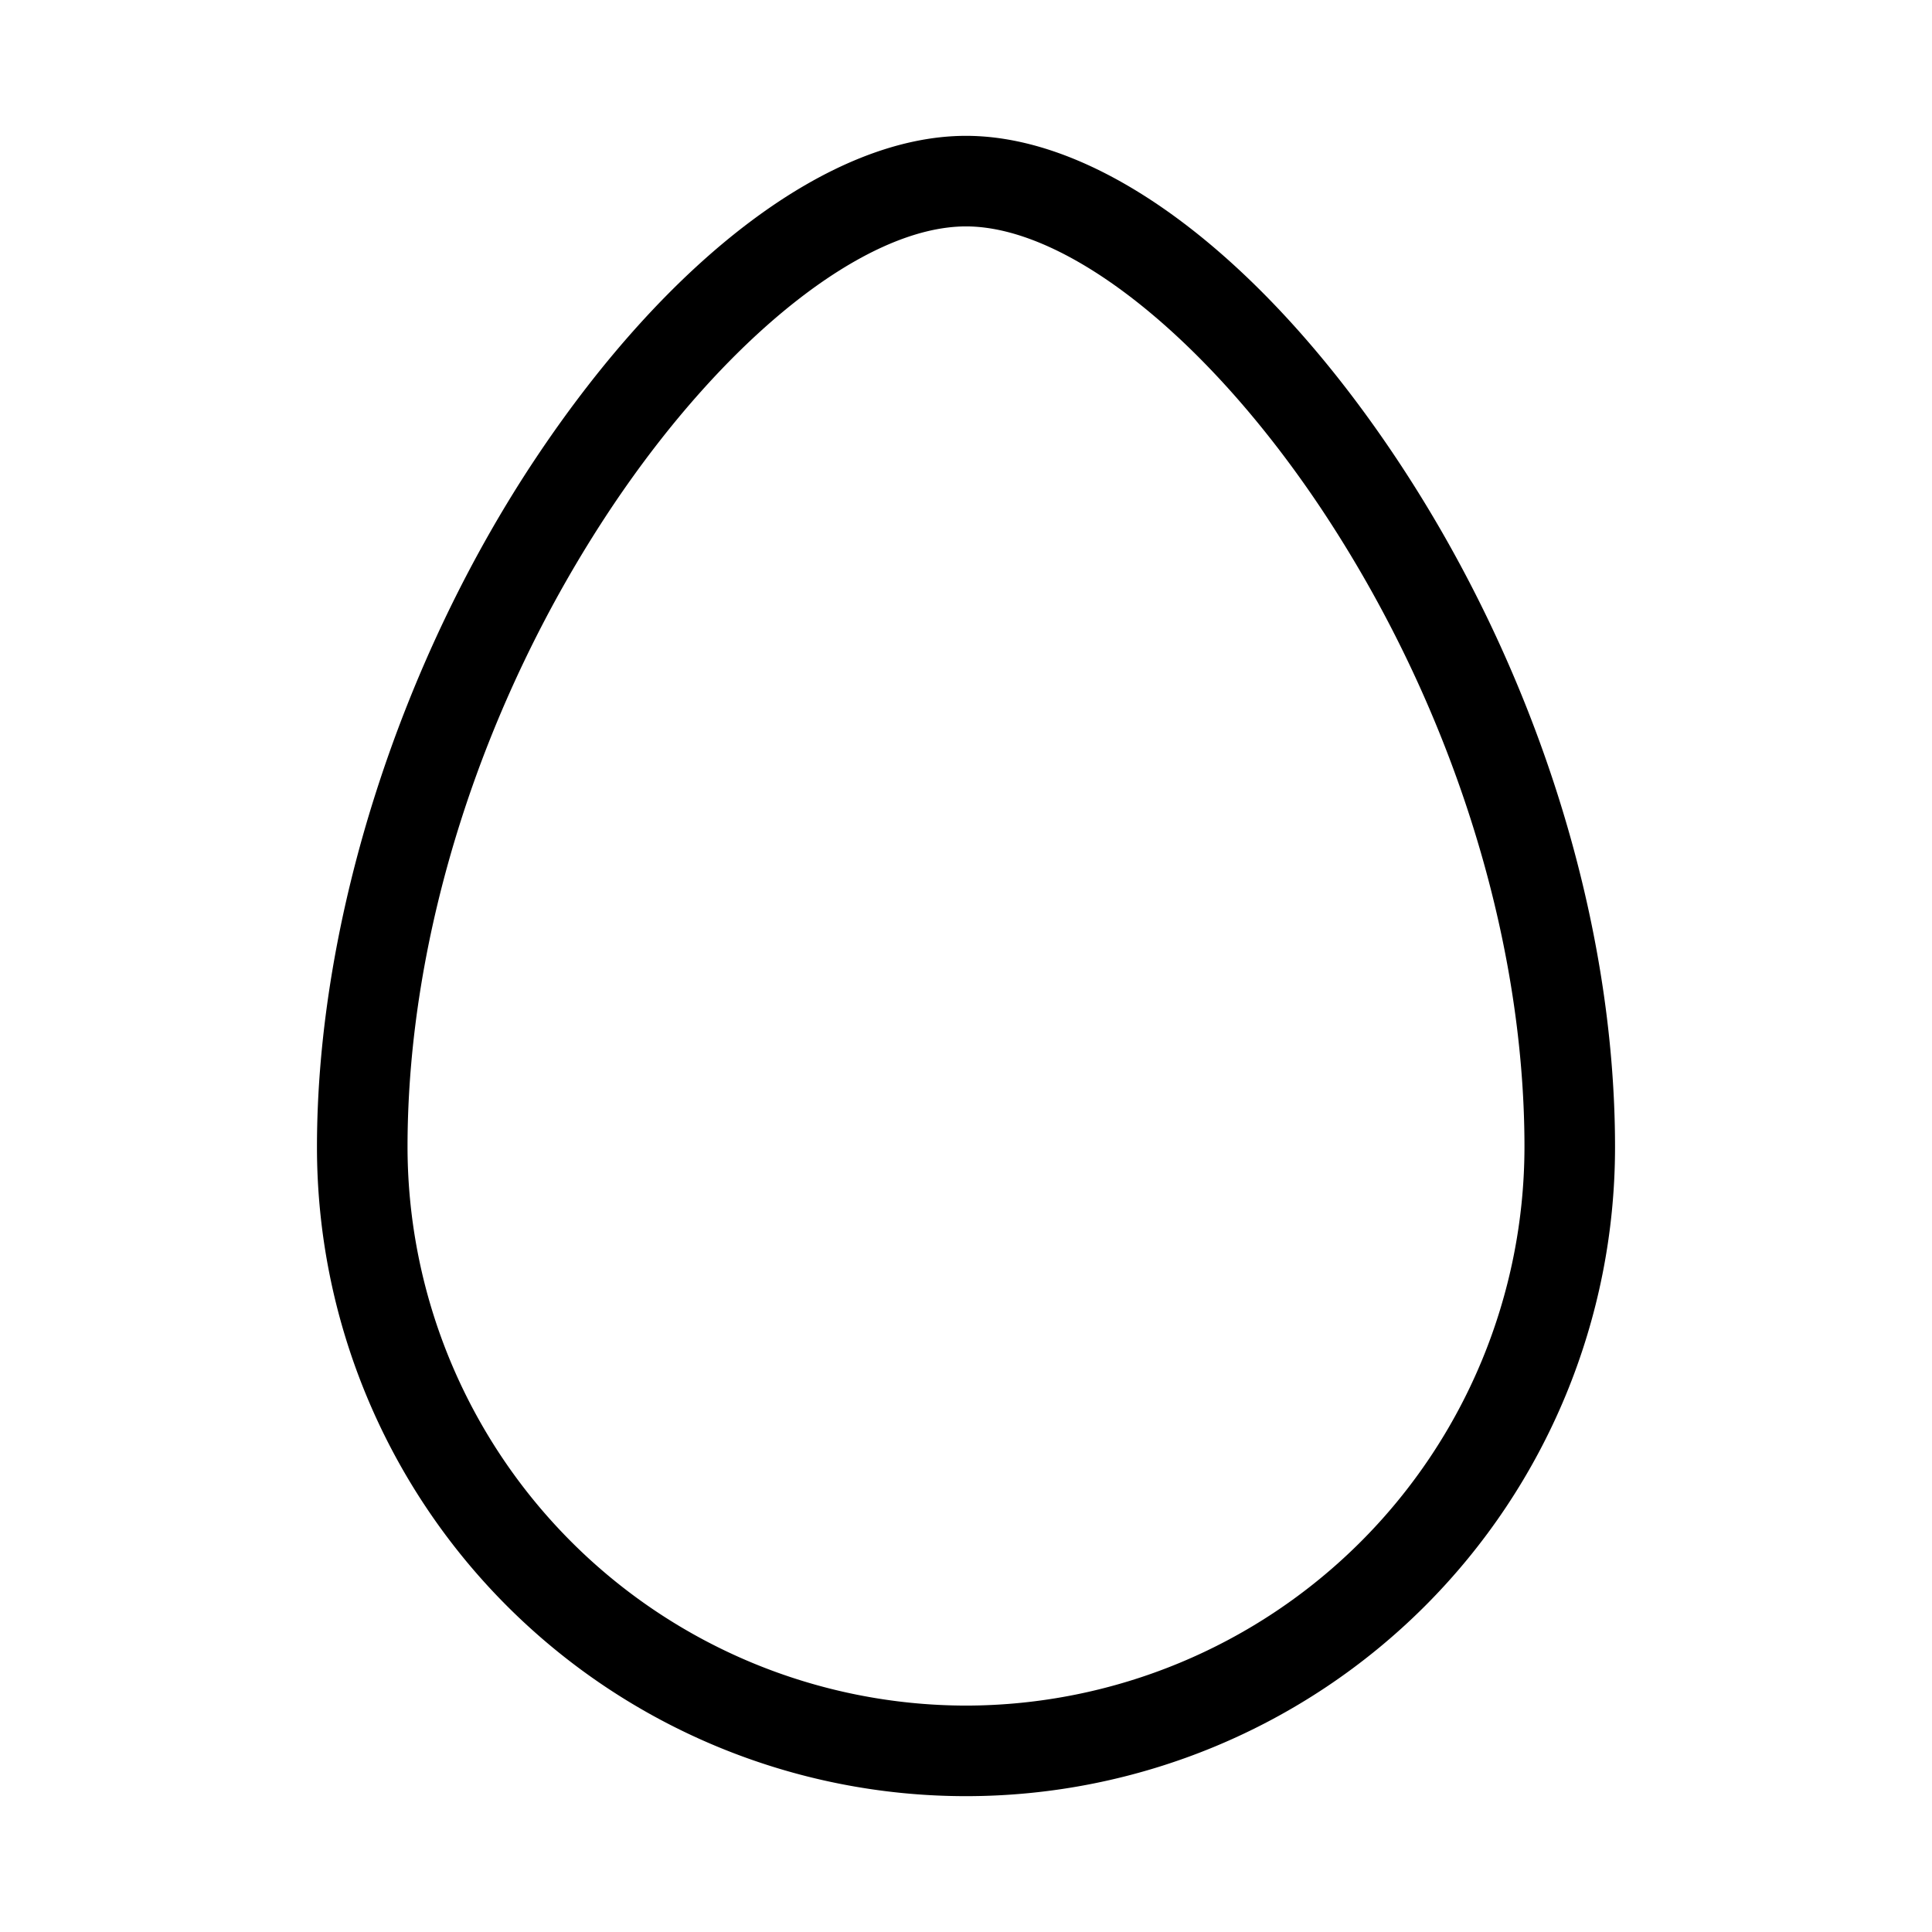 <svg xmlns="http://www.w3.org/2000/svg" viewBox="0 0 256 256" fill="currentColor"><path d="M185,60.7C167.2,34,145.9,18,128,18S88.8,34,71,60.7,42,121.6,42,152a86,86,0,0,0,172,0C214,121.6,203.4,88.3,185,60.7ZM128,226a74.1,74.1,0,0,1-74-74c0-28.1,9.8-58.9,27-84.7C96.1,44.7,114.6,30,128,30s31.9,14.7,47,37.3c17.2,25.8,27,56.6,27,84.7A74.1,74.1,0,0,1,128,226Z"/></svg>